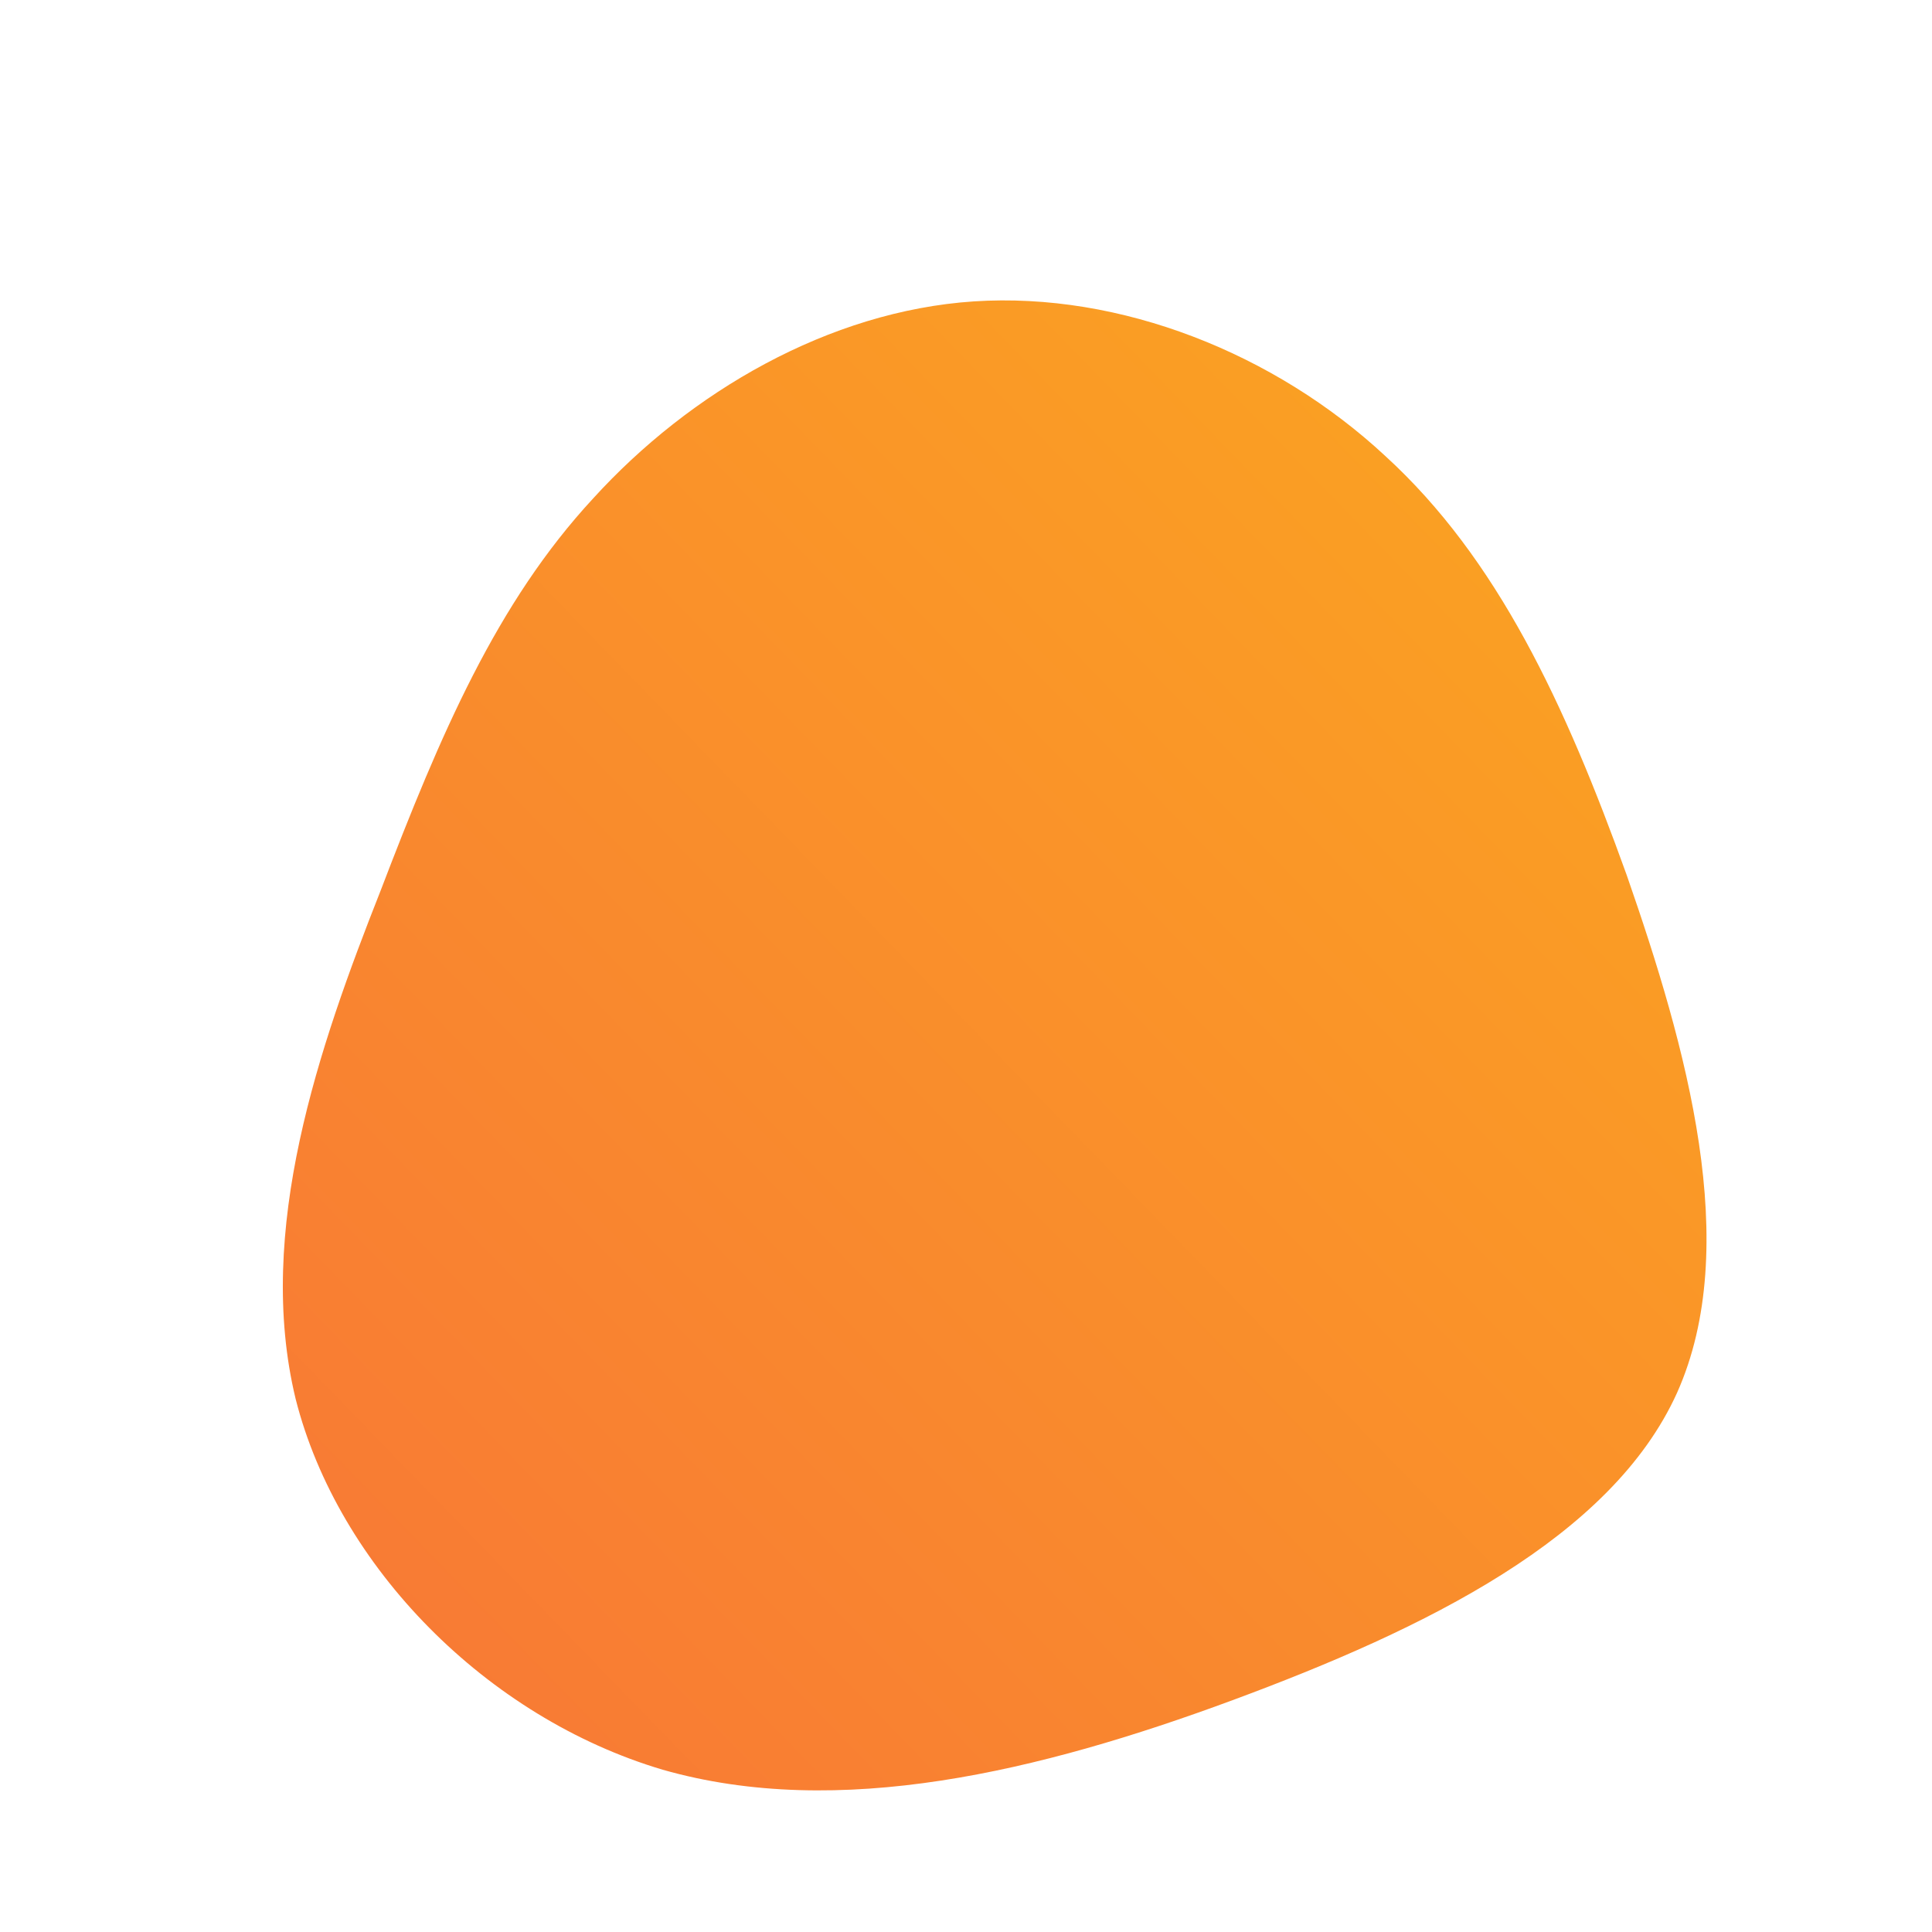 <!--?xml version="1.0" standalone="no"?-->
              <svg id="sw-js-blob-svg" viewBox="0 0 100 100" xmlns="http://www.w3.org/2000/svg" version="1.1">
                    <defs> 
                        <linearGradient id="sw-gradient" x1="0" x2="1" y1="1" y2="0">
                            <stop id="stop1" stop-color="rgba(248, 117, 55, 1)" offset="0%"></stop>
                            <stop id="stop2" stop-color="rgba(251, 168, 31, 1)" offset="100%"></stop>
                        </linearGradient>
                    </defs>
                <path fill="url(#sw-gradient)" d="M21.7,-26.4C27.5,-21.1,31,-13.6,34.2,-4.7C37.3,4.2,40.2,14.5,36.8,22.1C33.4,29.6,23.8,34.3,13.8,38C3.8,41.7,-6.6,44.2,-15.7,41.6C-24.8,38.9,-32.5,31.1,-34.7,22.4C-36.8,13.7,-33.5,4.2,-30.3,-3.9C-27.2,-12,-24.3,-18.8,-19.3,-24.2C-14.3,-29.7,-7.1,-33.9,0.4,-34.4C8,-34.9,16,-31.7,21.7,-26.4Z" width="100%" height="100%" transform="translate(50 50)" stroke-width="0" style="transition: all 0.3s ease 0s;"></path>
              </svg>